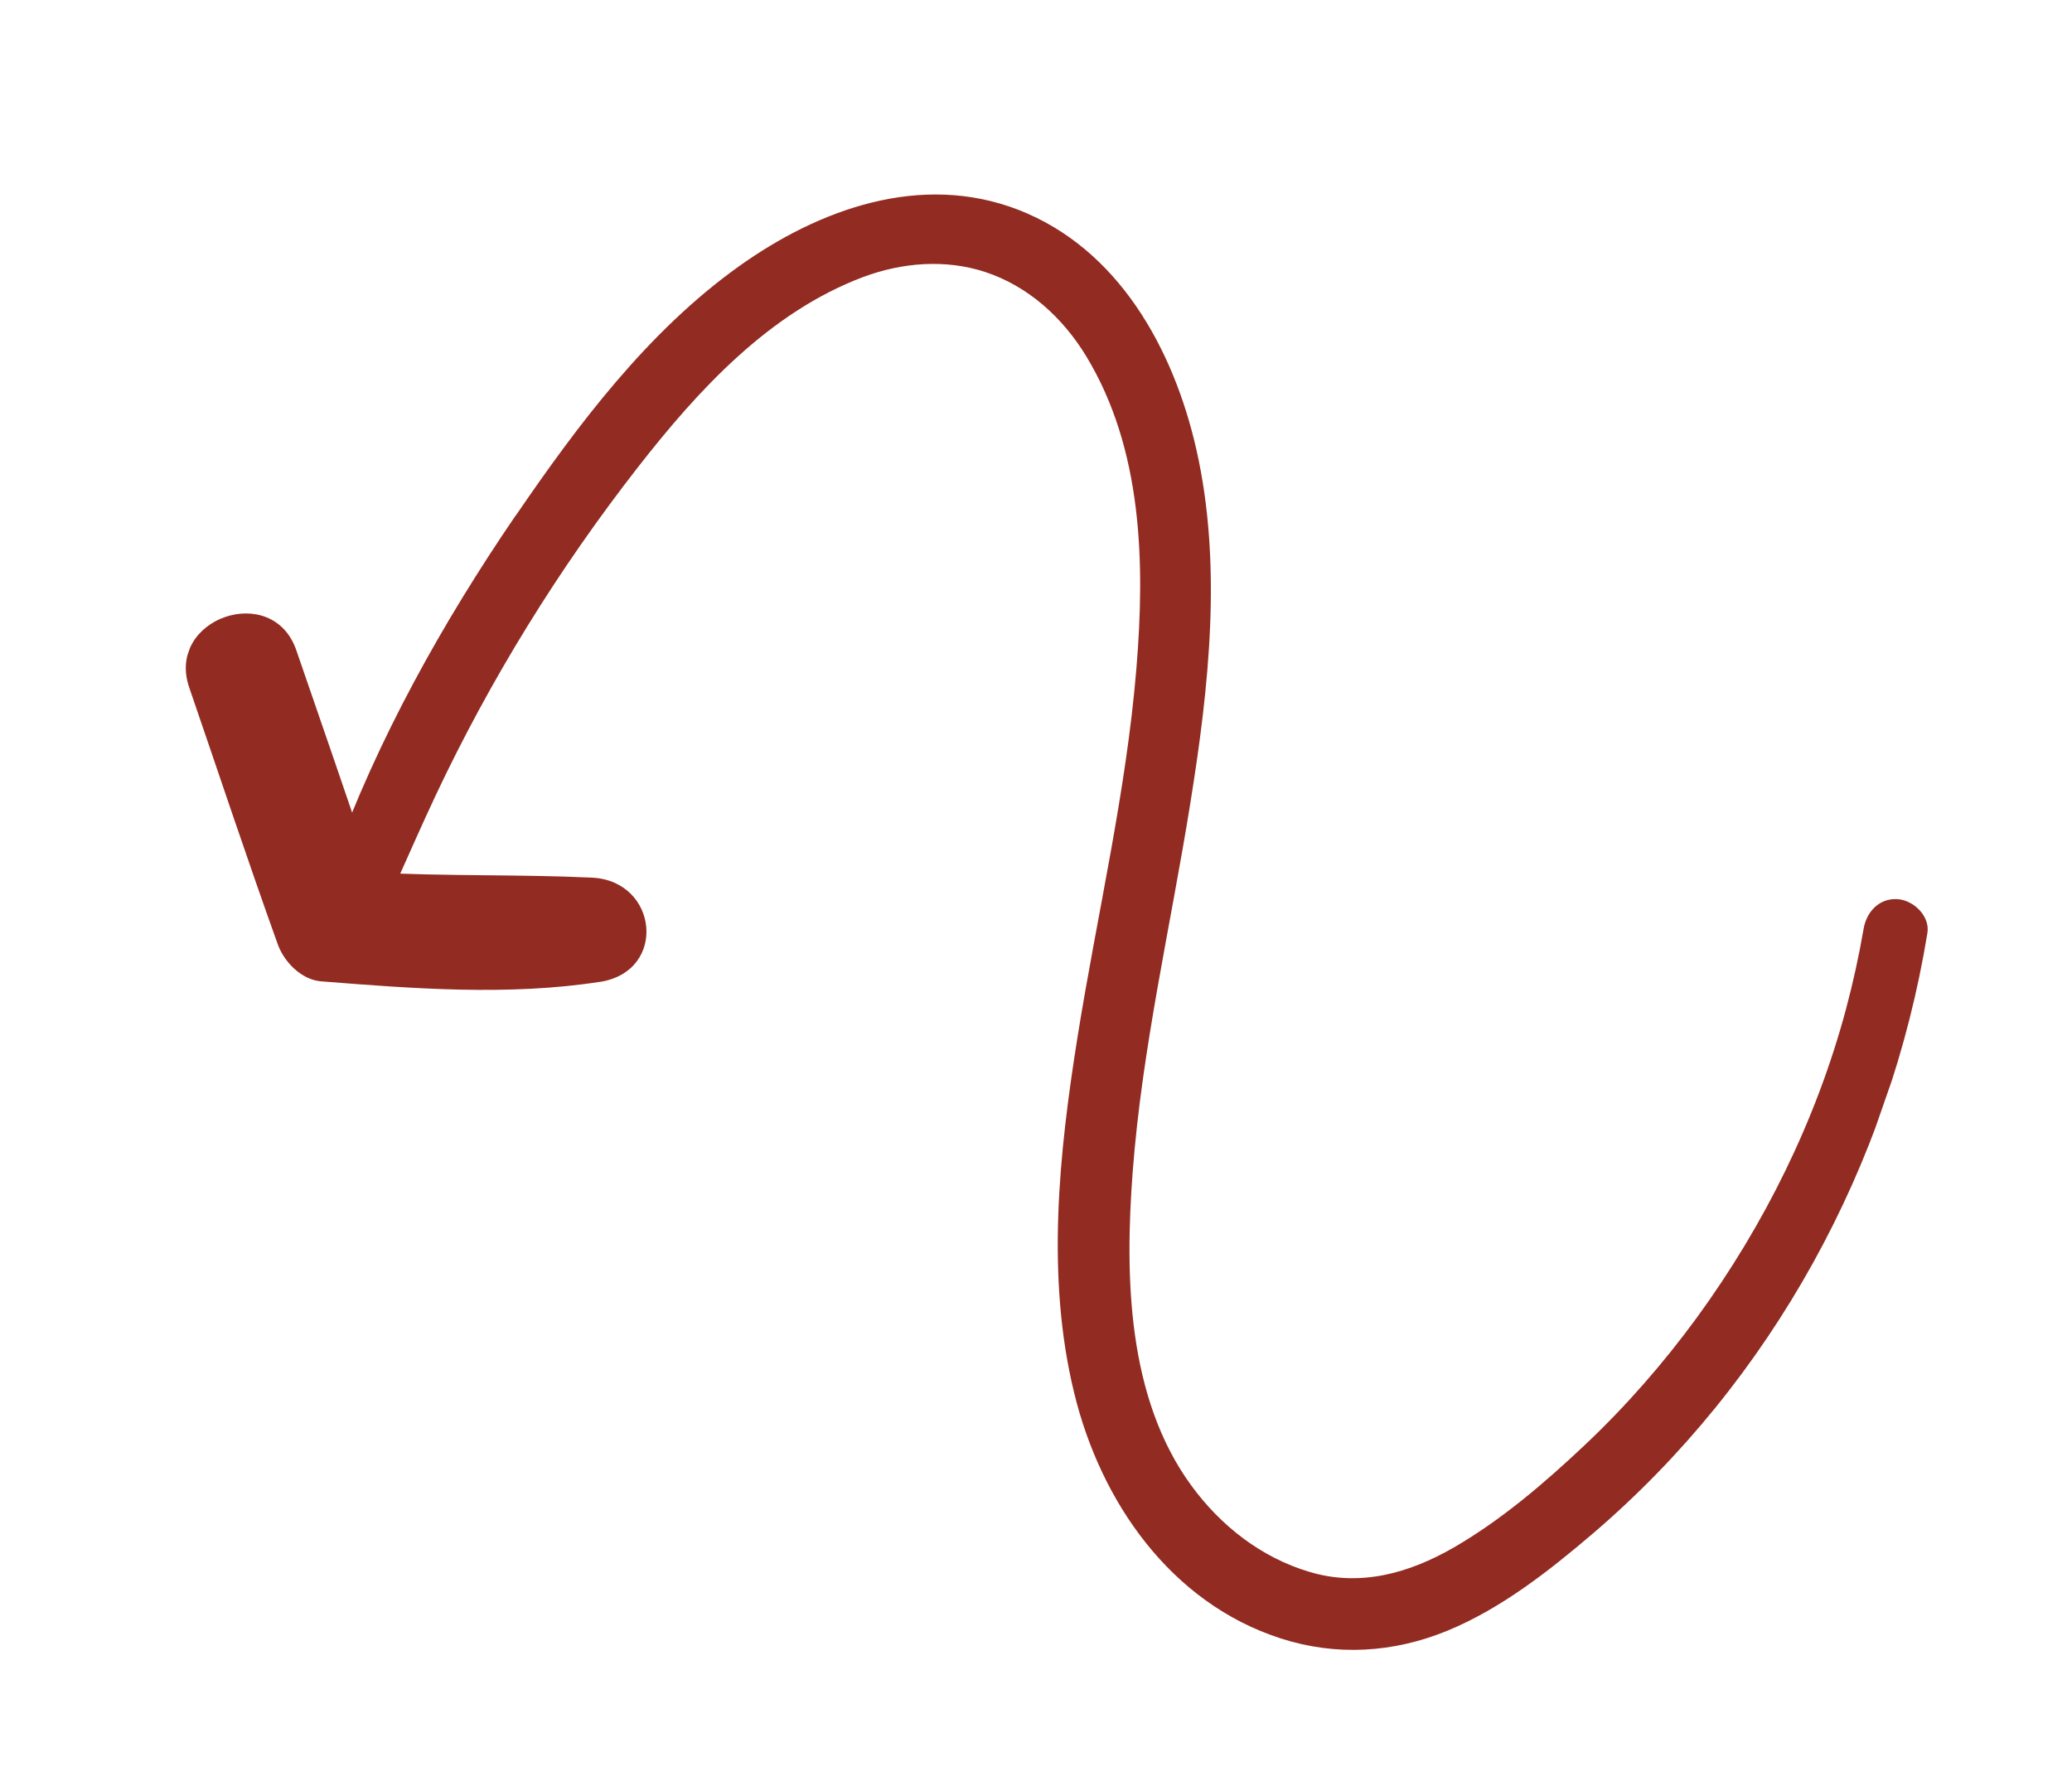 <svg xmlns="http://www.w3.org/2000/svg" width="116" height="100" viewBox="0 0 116 100" fill="none"><g clip-path="url(#clip0_18003_6958)"><path d="M28.869 28.875C32.354 23.774 36.266 18.562 41.349 14.924C45.857 11.699 51.546 9.645 56.986 11.736C62.612 13.909 65.699 19.535 66.975 25.152C68.441 31.613 67.681 38.491 66.642 44.953C65.541 51.842 63.935 58.668 63.411 65.637C62.973 71.462 63.099 78.251 66.698 83.174C68.348 85.432 70.616 87.206 73.317 88.007C76.149 88.854 78.888 88.08 81.384 86.642C84.053 85.101 86.48 83.017 88.716 80.91C91.03 78.727 93.125 76.329 95.003 73.76C98.773 68.586 101.674 62.728 103.339 56.528C103.738 55.034 104.069 53.534 104.332 52.01C104.491 51.055 105.203 50.275 106.234 50.34C107.129 50.401 108.064 51.288 107.904 52.243C105.779 65.228 99.196 77.301 89.156 85.874C86.712 87.96 84.027 90.066 81.034 91.297C78.02 92.537 74.808 92.732 71.702 91.73C65.529 89.737 61.612 84.065 60.136 77.98C58.554 71.505 59.286 64.582 60.321 58.084C61.422 51.195 63.048 44.385 63.621 37.424C64.108 31.531 63.972 25.144 60.803 19.93C59.494 17.782 57.567 16.023 55.157 15.228C52.933 14.497 50.498 14.695 48.322 15.51C43.075 17.485 39.094 21.827 35.728 26.14C31.286 31.832 27.46 38.016 24.384 44.546C23.623 46.164 22.908 47.798 22.174 49.435C21.218 51.589 17.831 50.498 18.661 48.212C21.137 41.369 24.779 34.846 28.88 28.845L28.869 28.875Z" fill="#922B21"></path><path d="M33.593 54.969C28.479 55.764 23.114 55.349 17.97 54.941C16.869 54.852 15.905 53.851 15.553 52.874C13.838 48.097 12.24 43.283 10.592 38.486C9.267 34.622 15.261 32.536 16.591 36.41C18.018 40.551 19.455 44.688 20.843 48.841C24.945 49.068 29.03 48.943 33.135 49.136C36.85 49.305 37.39 54.382 33.582 54.974L33.593 54.969Z" fill="#922B21"></path></g><defs><clipPath id="clip0_18003_6958"><rect width="97.971" height="70.75" fill="white" transform="matrix(-0.944 -0.329 -0.329 0.944 115.778 32.191)"></rect></clipPath></defs></svg>